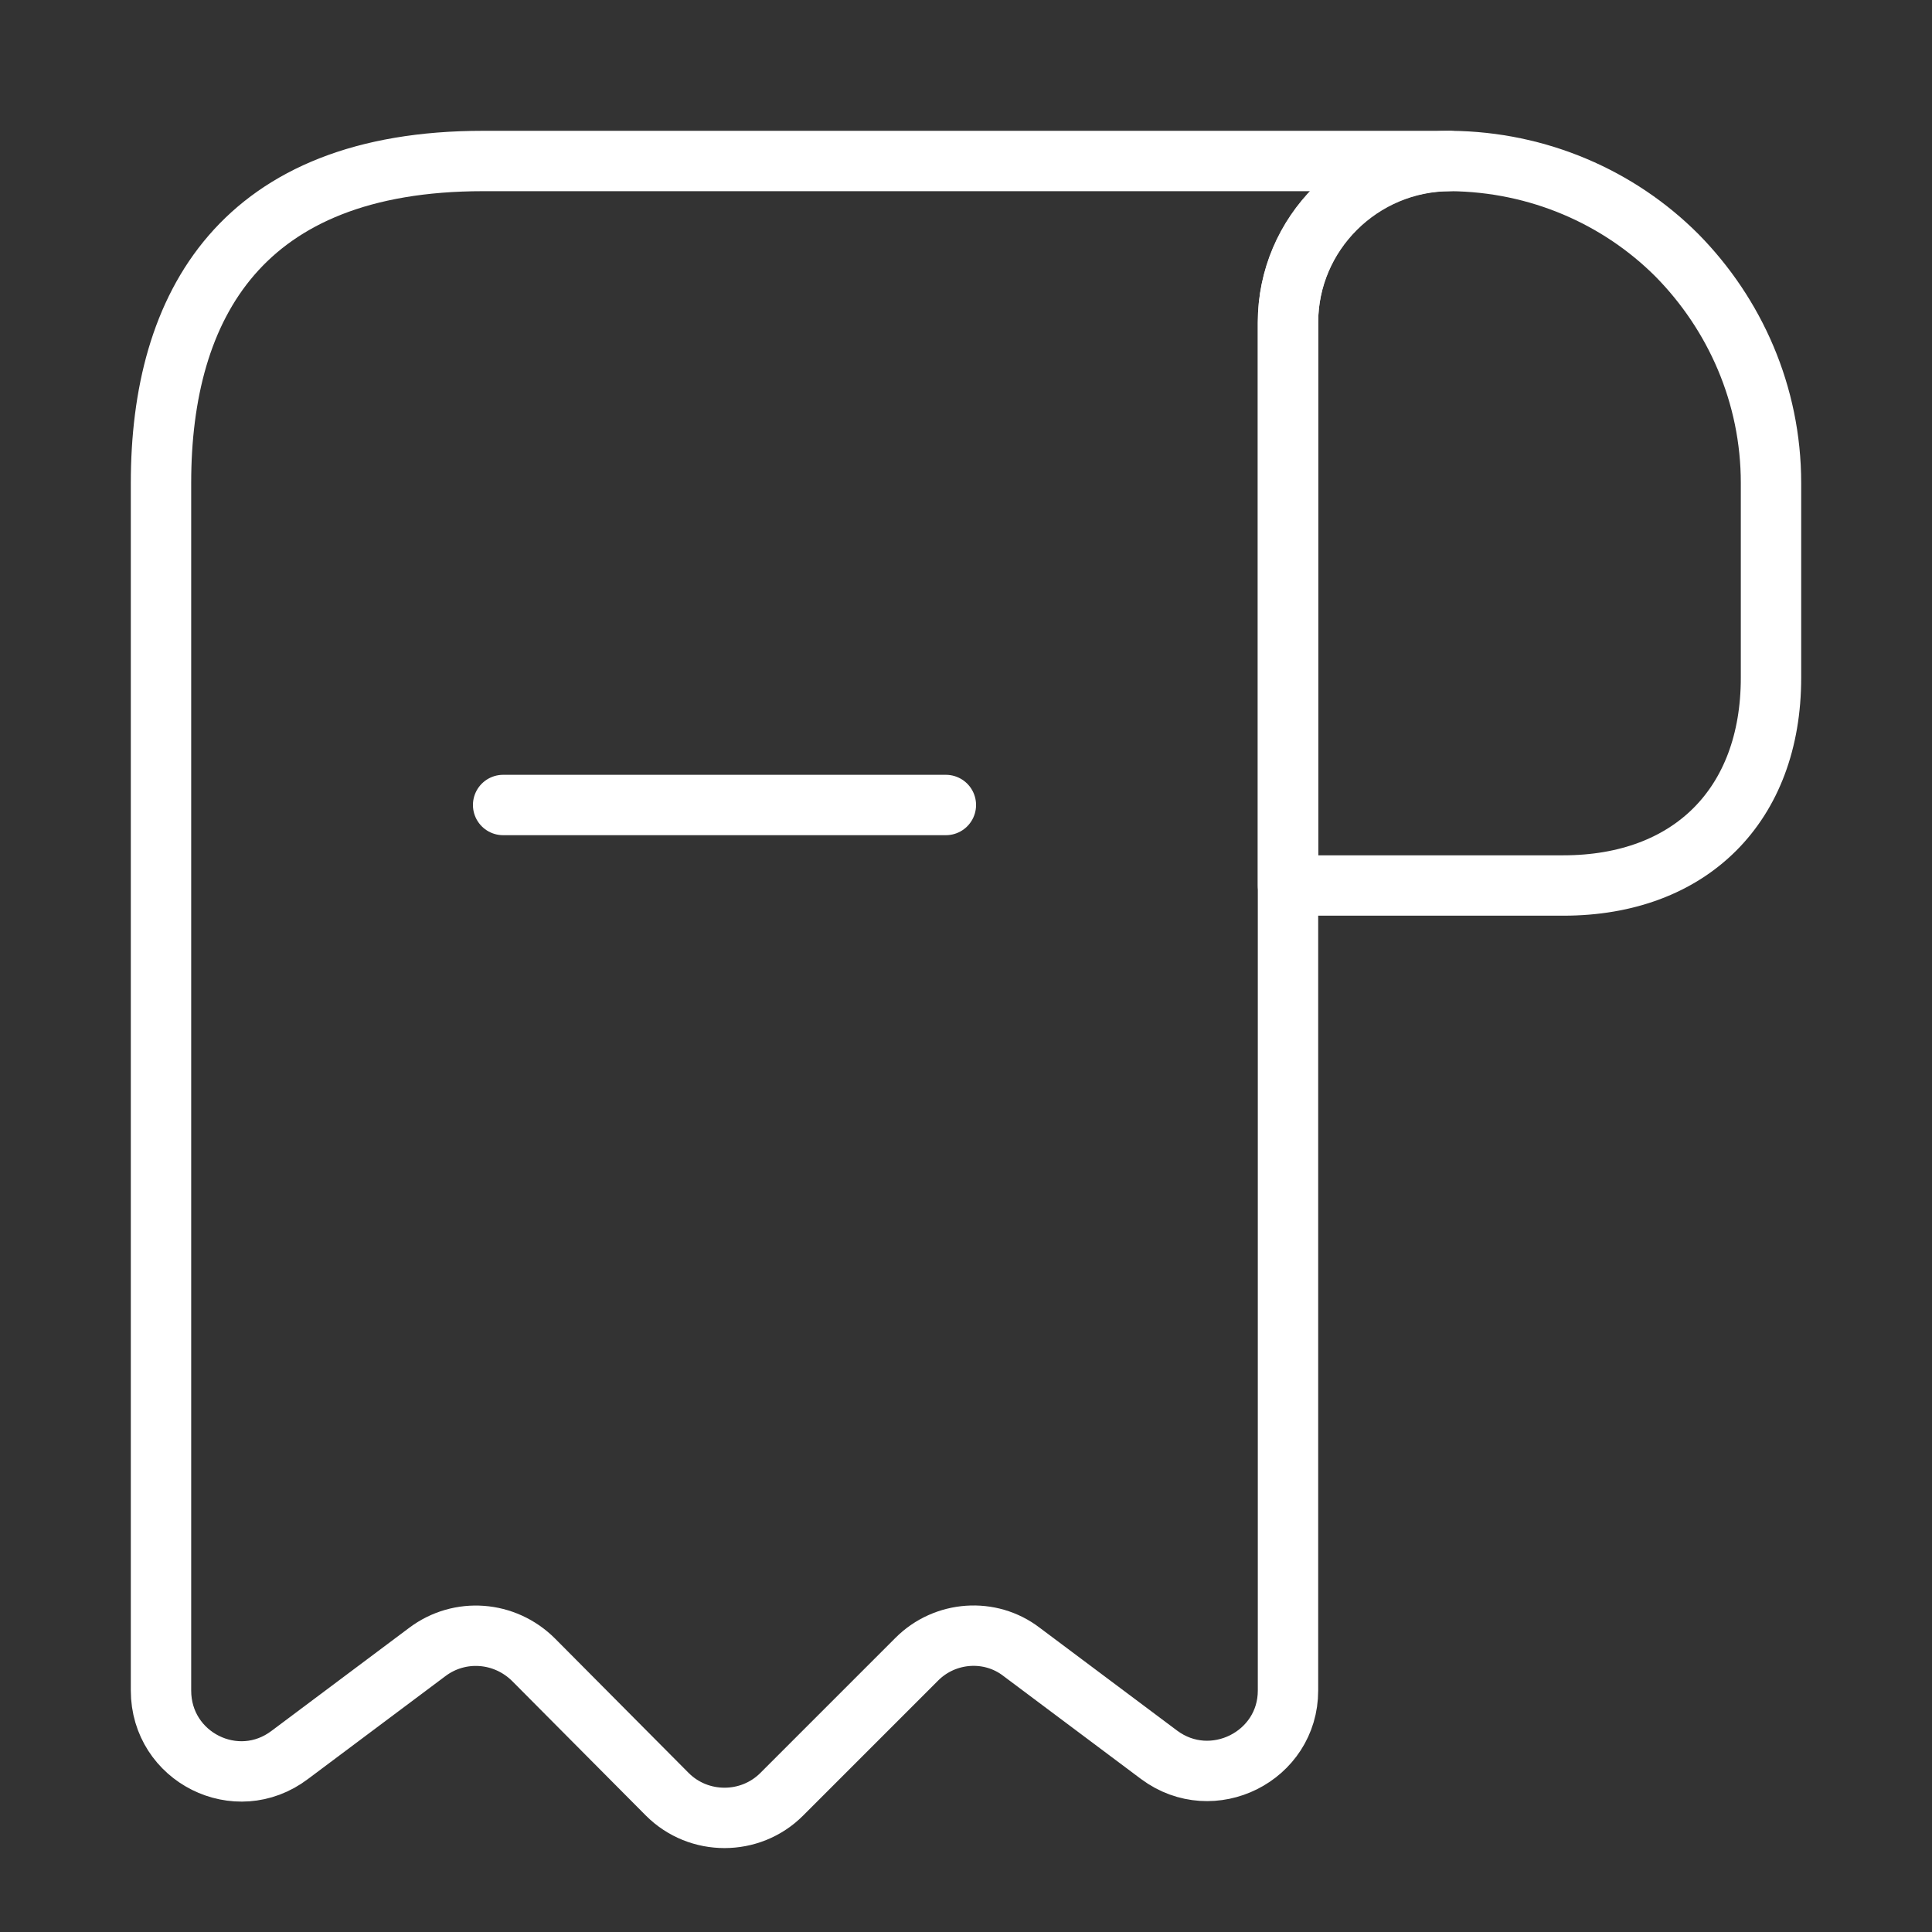 <svg width="48" height="48" viewBox="0 0 48 48" fill="none" xmlns="http://www.w3.org/2000/svg">
<rect x="0" y="0" width="48" height="48" fill="#333333" stroke="none"/>
<path d="M44 12V16.84C44 20 42 22 38.84 22H32V8.02C32 5.8 33.82 4 36.04 4C38.22 4.02 40.22 4.9 41.66 6.34C43.1 7.8 44 9.8 44 12Z" stroke="white" stroke-width="1.5" stroke-miterlimit="10" stroke-linecap="round" stroke-linejoin="round"/>
<path d="M4 14V42C4 43.66 5.88 44.6 7.2 43.6L10.62 41.04C11.42 40.44 12.54 40.52 13.26 41.24L16.58 44.58C17.36 45.36 18.64 45.36 19.42 44.58L22.78 41.22C23.48 40.52 24.6 40.44 25.38 41.04L28.8 43.6C30.12 44.58 32 43.64 32 42V8C32 5.8 33.8 4 36 4H14H12C6 4 4 7.58 4 12V14Z" stroke="white" stroke-width="1.5" stroke-miterlimit="10" stroke-linecap="round" stroke-linejoin="round"/>
<path d="M12.5 20H23.5" stroke="white" stroke-width="1.5" stroke-linecap="round" stroke-linejoin="round"/>
</svg>
